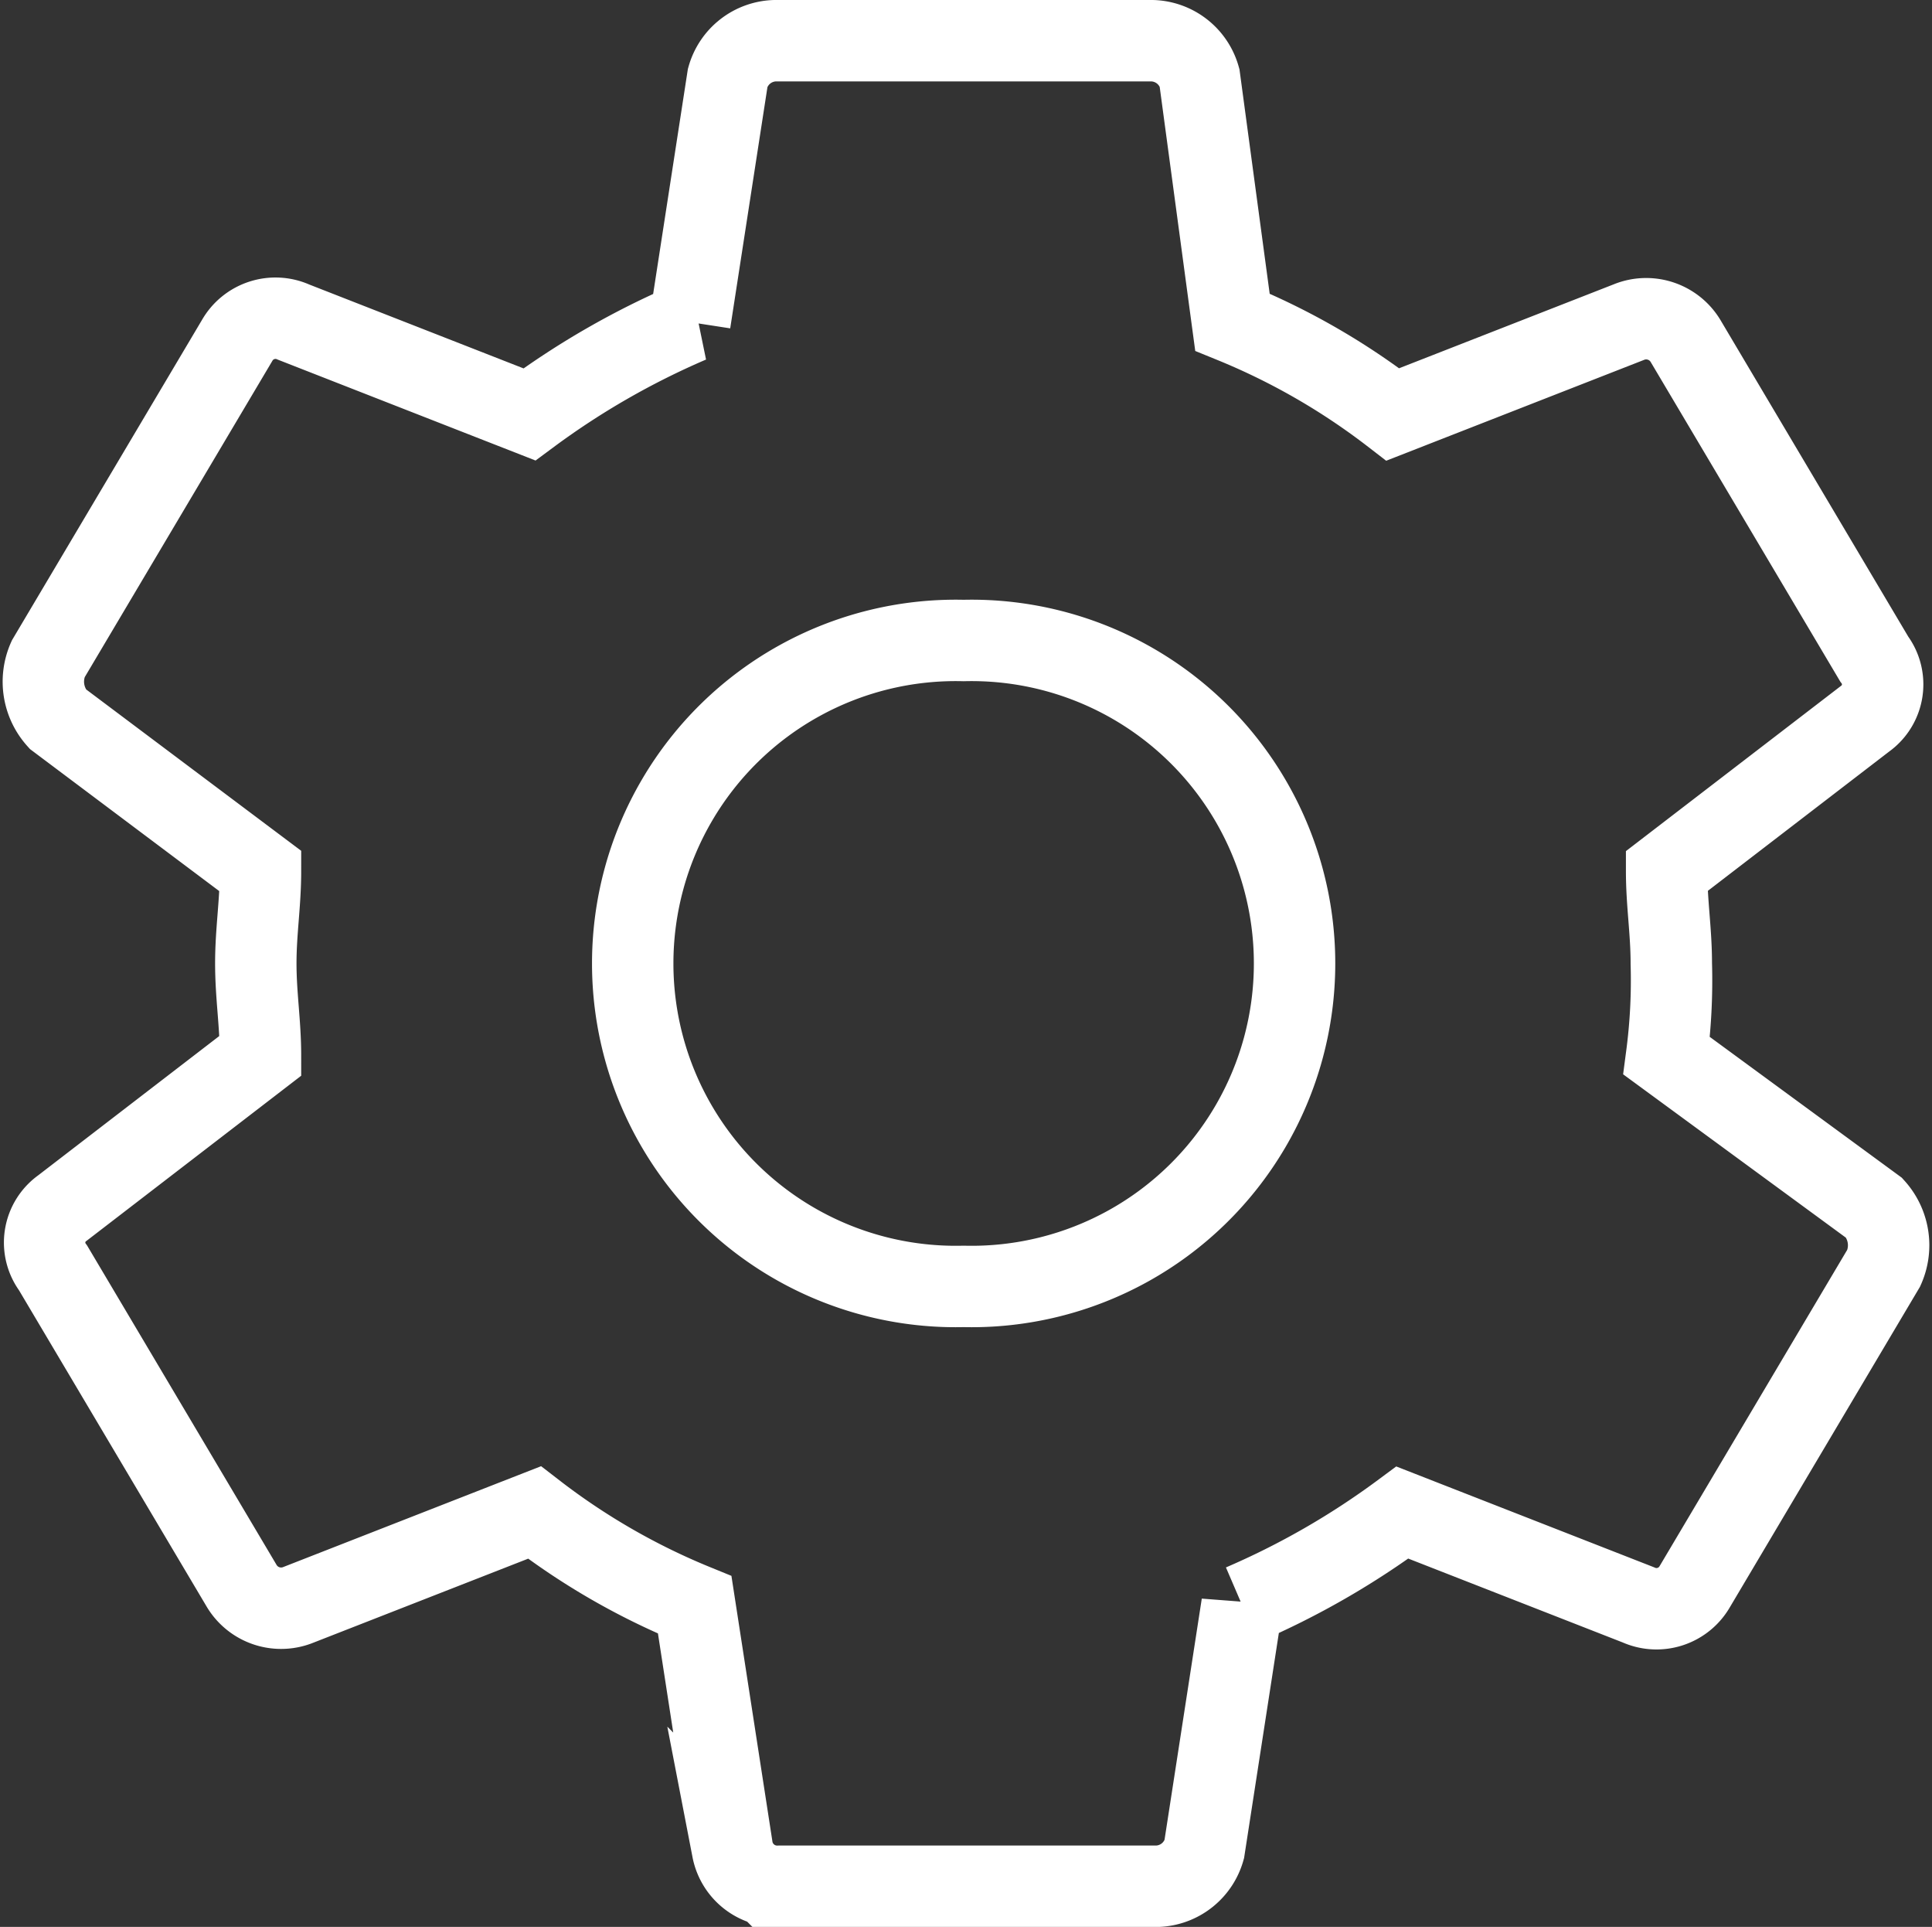 <svg xmlns="http://www.w3.org/2000/svg" width="59.333" height="59.164" viewBox="0 0 59.333 59.164">
  <rect x="0" y="0" width="59.333" height="59.164" fill="#333333" stroke="none"/>
  <path id="Icon_ionic-md-settings" data-name="Icon ionic-md-settings" d="M53.224,34.54a17.718,17.718,0,0,0,.144-2.833c0-.992-.144-1.841-.144-2.833L59.309,24.2a1.3,1.3,0,0,0,.29-1.841l-5.8-9.775a1.411,1.411,0,0,0-1.739-.567l-7.245,2.833a21.088,21.088,0,0,0-4.925-2.833L38.879,4.508A1.553,1.553,0,0,0,37.43,3.375H25.839A1.553,1.553,0,0,0,24.39,4.508l-1.159,7.508A24.536,24.536,0,0,0,18.3,14.849L11.06,12.016a1.357,1.357,0,0,0-1.739.567l-5.8,9.775a1.711,1.711,0,0,0,.29,1.841l6.23,4.674c0,.992-.144,1.841-.144,2.833s.144,1.841.144,2.833L3.961,39.215a1.3,1.3,0,0,0-.29,1.841l5.8,9.775a1.411,1.411,0,0,0,1.739.567l7.245-2.833A21.086,21.086,0,0,0,23.376,51.4l1.159,7.508a1.4,1.4,0,0,0,1.449,1.133H37.575a1.553,1.553,0,0,0,1.449-1.133l1.16-7.508a24.522,24.522,0,0,0,4.925-2.833L52.354,51.4a1.357,1.357,0,0,0,1.739-.567l5.8-9.775a1.708,1.708,0,0,0-.29-1.841ZM31.635,41.623a9.919,9.919,0,1,1,0-19.832,9.919,9.919,0,1,1,0,19.832Z" transform="translate(-2.041 -2.125)" fill="none" stroke="#fff" stroke-width="2.5"/>
</svg>
